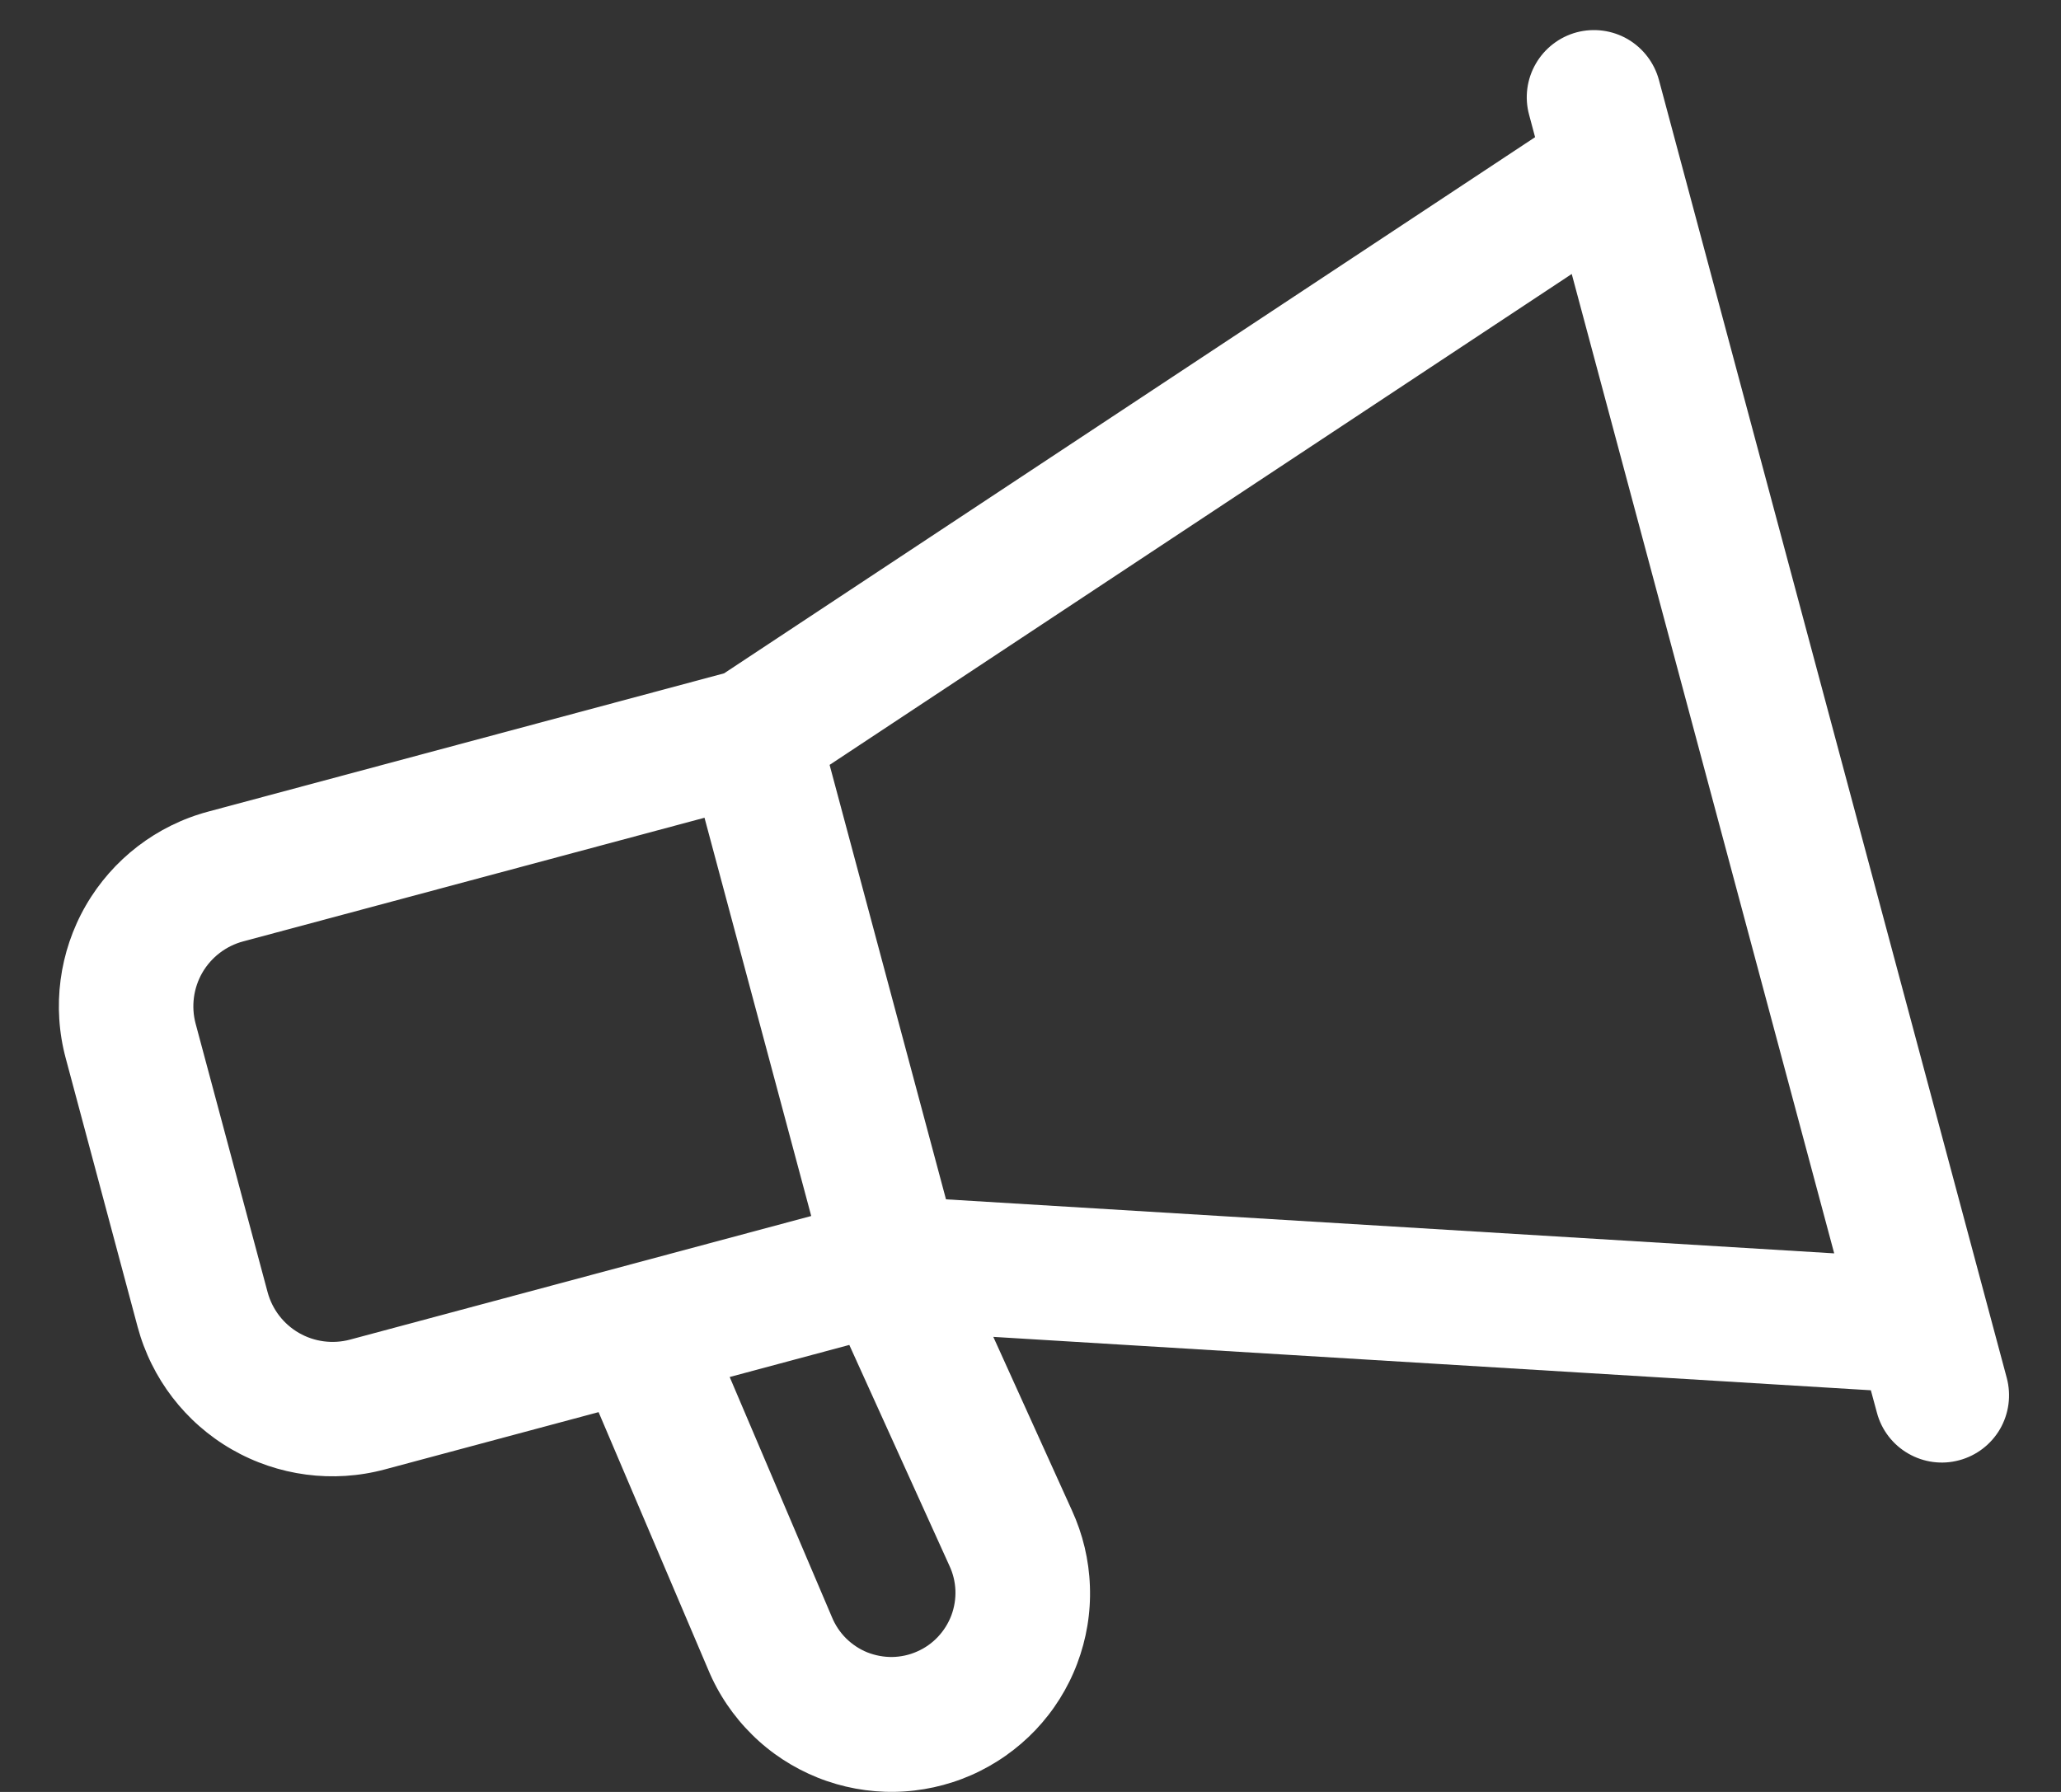 <svg width="23" height="20" viewBox="0 0 23 20" fill="none" xmlns="http://www.w3.org/2000/svg">
<rect x="0" y="0" width="23" height="20" fill="#333333" stroke="none"/>
<path d="M18.513 0.892C18.461 0.7 18.335 0.536 18.163 0.436C17.991 0.337 17.786 0.31 17.594 0.361C17.402 0.413 17.238 0.539 17.139 0.711C17.039 0.883 17.012 1.088 17.064 1.28L17.131 1.531L8.081 7.515L2.325 9.058C1.748 9.212 1.257 9.589 0.958 10.106C0.66 10.623 0.579 11.237 0.734 11.813L1.536 14.81C1.691 15.386 2.068 15.878 2.585 16.176C3.102 16.474 3.716 16.555 4.292 16.401L6.68 15.761L7.904 18.637C8.017 18.909 8.184 19.155 8.394 19.362C8.603 19.569 8.852 19.731 9.126 19.841C9.399 19.95 9.691 20.004 9.986 19.999C10.28 19.994 10.571 19.93 10.84 19.812C11.11 19.693 11.353 19.522 11.556 19.309C11.759 19.095 11.917 18.844 12.021 18.568C12.125 18.293 12.174 18 12.163 17.705C12.153 17.411 12.084 17.122 11.961 16.855L11.085 14.921L20.878 15.517L20.946 15.768C20.997 15.96 21.123 16.124 21.295 16.223C21.468 16.323 21.672 16.35 21.864 16.298C22.056 16.247 22.22 16.121 22.32 15.949C22.419 15.777 22.446 15.572 22.395 15.38L18.513 0.892ZM20.469 13.989L10.557 13.386L9.258 8.537L17.54 3.058L20.469 13.989ZM9.053 13.572L3.905 14.952C3.713 15.003 3.508 14.976 3.336 14.877C3.163 14.777 3.038 14.614 2.986 14.421L2.183 11.425C2.132 11.233 2.159 11.028 2.258 10.856C2.358 10.684 2.522 10.558 2.714 10.507L7.862 9.127L9.053 13.572ZM9.478 15.011L10.594 17.473C10.635 17.56 10.658 17.653 10.662 17.749C10.666 17.844 10.65 17.94 10.617 18.029C10.583 18.119 10.532 18.2 10.466 18.27C10.401 18.339 10.322 18.395 10.234 18.433C10.147 18.472 10.053 18.492 9.957 18.494C9.862 18.495 9.767 18.477 9.678 18.442C9.589 18.406 9.509 18.352 9.441 18.285C9.374 18.218 9.32 18.137 9.284 18.049L8.143 15.369L9.478 15.011Z" fill="white"/>
</svg>
